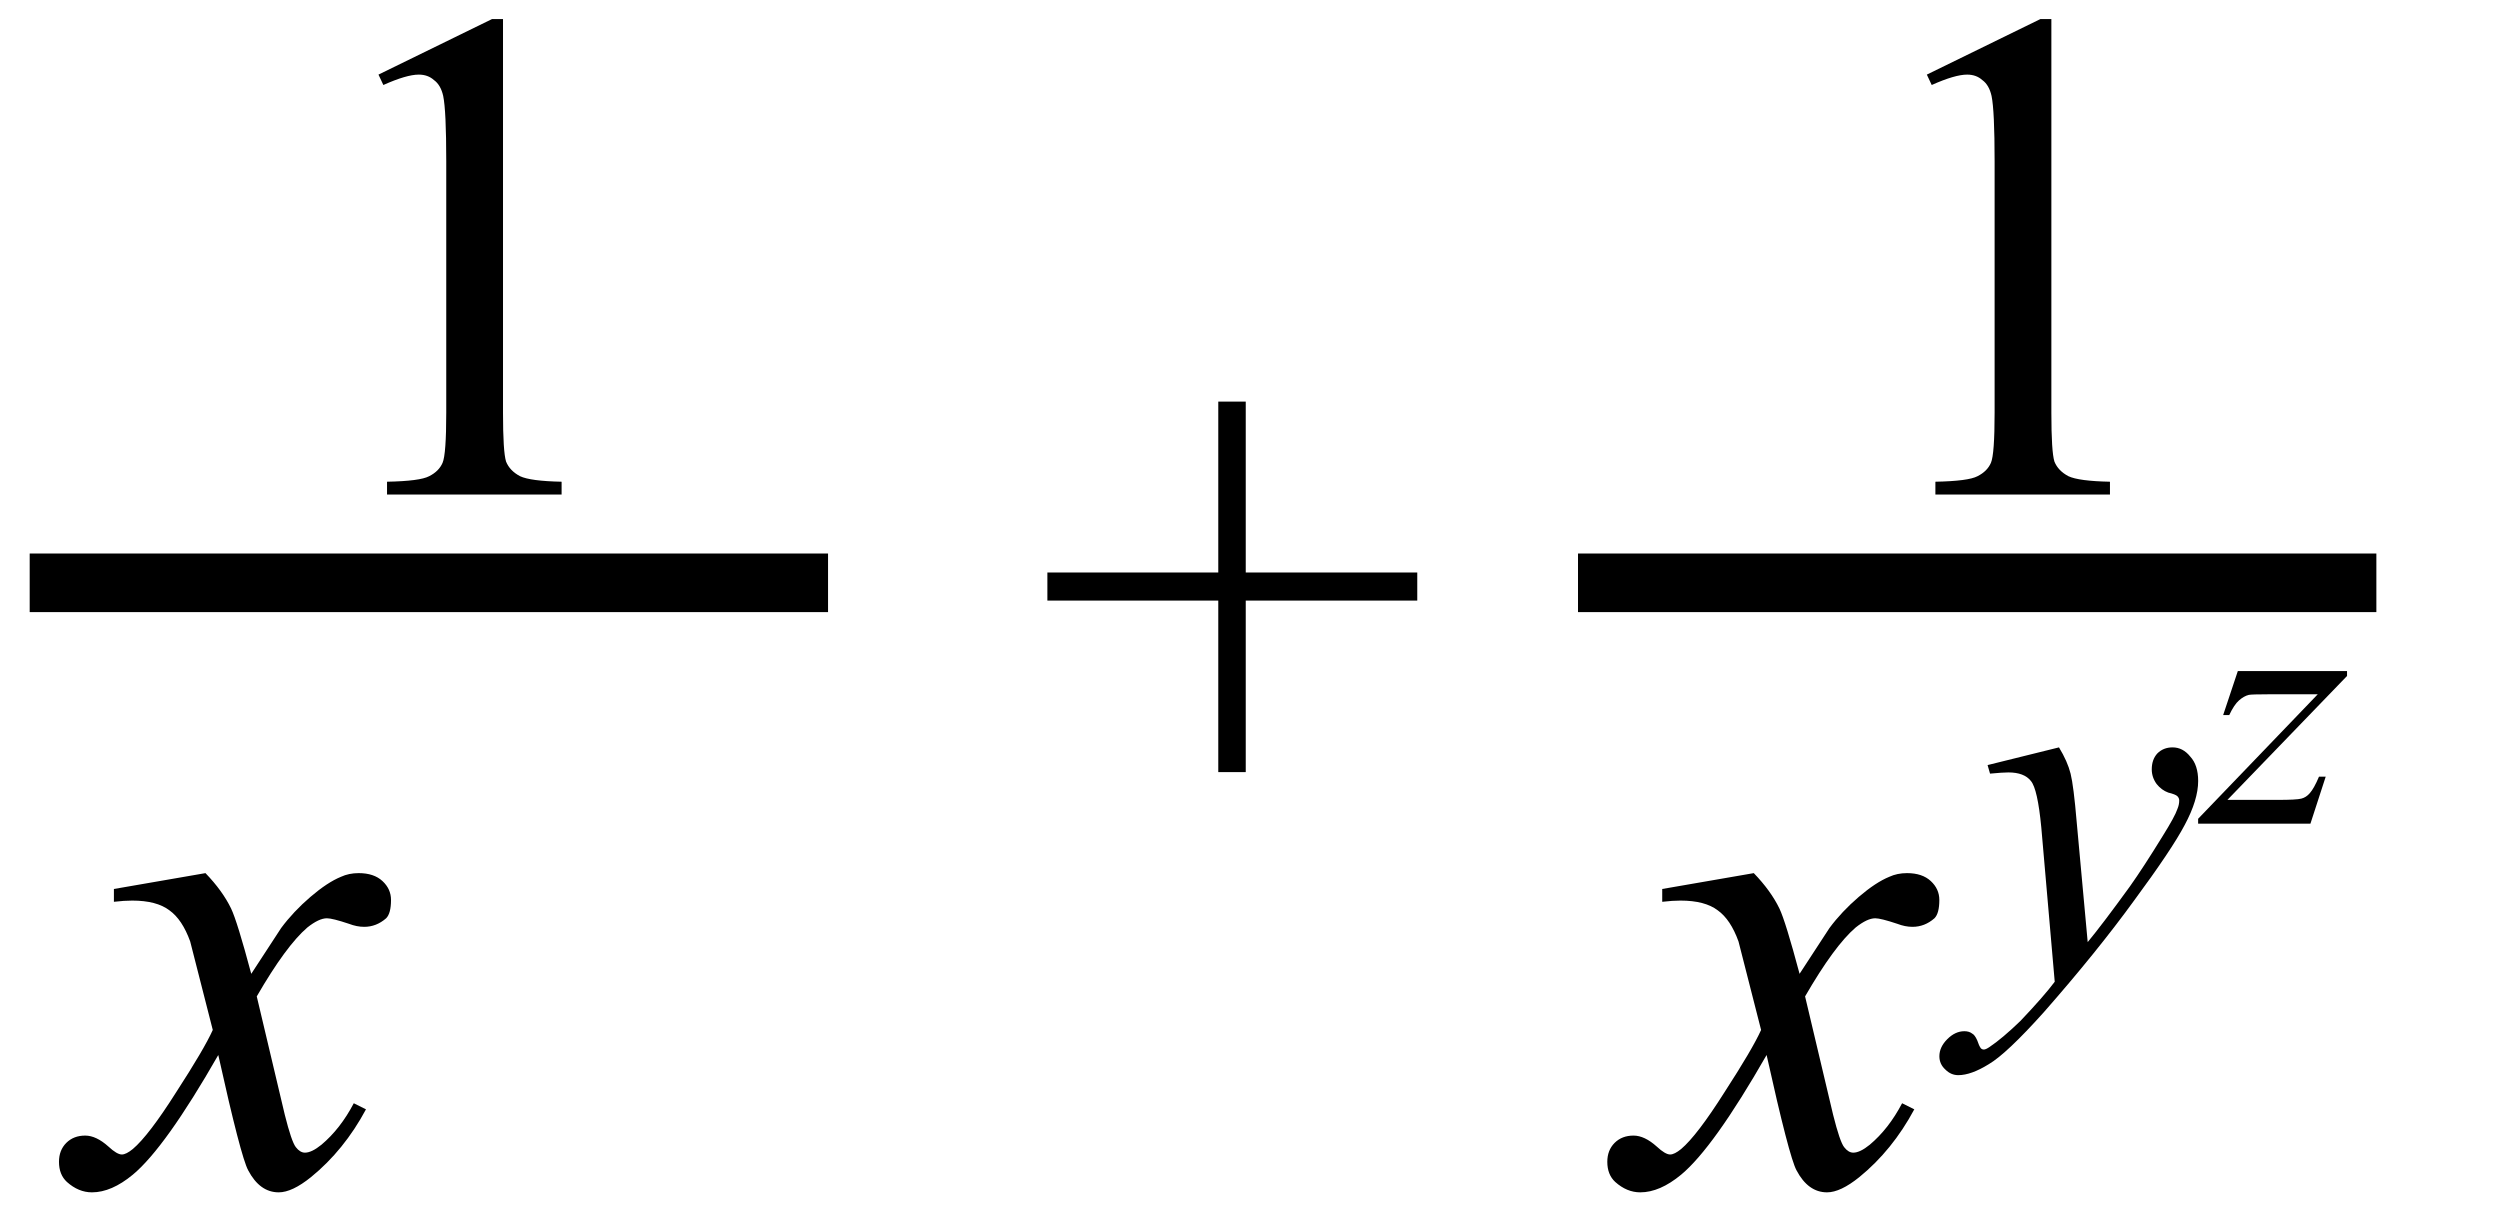 <?xml version="1.0" encoding="UTF-8" standalone="no"?><svg fill-opacity="1" color-rendering="auto" color-interpolation="auto" text-rendering="auto" stroke="black" stroke-linecap="square" width="64" stroke-miterlimit="10" shape-rendering="auto" stroke-opacity="1" fill="black" stroke-dasharray="none" font-weight="normal" stroke-width="1" height="31" font-family="'Dialog'" font-style="normal" stroke-linejoin="miter" font-size="12px" stroke-dashoffset="0" image-rendering="auto" xmlns="http://www.w3.org/2000/svg"><!--Converted from MathML using JEuclid--><defs id="genericDefs"/><g><g text-rendering="optimizeLegibility" stroke-width="1.5" color-interpolation="linearRGB" color-rendering="optimizeQuality" image-rendering="optimizeQuality"><line y2="14.92" fill="none" x1="1.51" x2="20.448" y1="14.92"/><path d="M2.109 -10.75 L5.016 -12.172 L5.297 -12.172 L5.297 -2.094 Q5.297 -1.094 5.375 -0.844 Q5.469 -0.609 5.734 -0.469 Q6 -0.344 6.797 -0.328 L6.797 0 L2.328 0 L2.328 -0.328 Q3.172 -0.344 3.406 -0.469 Q3.656 -0.594 3.75 -0.812 Q3.844 -1.031 3.844 -2.094 L3.844 -8.531 Q3.844 -9.828 3.766 -10.203 Q3.703 -10.484 3.531 -10.609 Q3.375 -10.75 3.141 -10.75 Q2.828 -10.75 2.234 -10.484 L2.109 -10.75 Z" stroke-width="1" transform="translate(7.58,12.66)" stroke="none"/></g><g text-rendering="optimizeLegibility" transform="translate(2.135,30.305)" color-rendering="optimizeQuality" color-interpolation="linearRGB" image-rendering="optimizeQuality"><path d="M3.125 -7.953 Q3.562 -7.5 3.781 -7.047 Q3.938 -6.719 4.297 -5.375 L5.062 -6.547 Q5.375 -6.969 5.812 -7.344 Q6.25 -7.719 6.594 -7.859 Q6.797 -7.953 7.047 -7.953 Q7.438 -7.953 7.656 -7.75 Q7.875 -7.547 7.875 -7.266 Q7.875 -6.922 7.75 -6.797 Q7.5 -6.578 7.188 -6.578 Q7 -6.578 6.797 -6.656 Q6.375 -6.797 6.234 -6.797 Q6.031 -6.797 5.734 -6.562 Q5.188 -6.094 4.438 -4.797 L5.156 -1.766 Q5.328 -1.078 5.438 -0.938 Q5.547 -0.797 5.672 -0.797 Q5.844 -0.797 6.094 -1 Q6.578 -1.406 6.922 -2.062 L7.234 -1.906 Q6.672 -0.859 5.828 -0.172 Q5.344 0.219 5 0.219 Q4.516 0.219 4.219 -0.344 Q4.031 -0.688 3.453 -3.297 Q2.094 -0.922 1.266 -0.234 Q0.719 0.219 0.219 0.219 Q-0.125 0.219 -0.422 -0.047 Q-0.625 -0.234 -0.625 -0.562 Q-0.625 -0.859 -0.438 -1.047 Q-0.25 -1.234 0.047 -1.234 Q0.328 -1.234 0.641 -0.953 Q0.859 -0.75 0.984 -0.75 Q1.094 -0.75 1.266 -0.891 Q1.672 -1.234 2.375 -2.344 Q3.094 -3.453 3.312 -3.938 Q2.766 -6.078 2.734 -6.203 Q2.531 -6.766 2.203 -7 Q1.875 -7.25 1.25 -7.25 Q1.047 -7.25 0.781 -7.219 L0.781 -7.547 L3.125 -7.953 Z" stroke="none"/></g><g text-rendering="optimizeLegibility" transform="translate(26.485,21)" color-rendering="optimizeQuality" color-interpolation="linearRGB" image-rendering="optimizeQuality"><path d="M4.703 -1.234 L4.703 -5.625 L0.328 -5.625 L0.328 -6.344 L4.703 -6.344 L4.703 -10.719 L5.406 -10.719 L5.406 -6.344 L9.797 -6.344 L9.797 -5.625 L5.406 -5.625 L5.406 -1.234 L4.703 -1.234 Z" stroke="none"/></g><g text-rendering="optimizeLegibility" stroke-width="1.5" color-interpolation="linearRGB" color-rendering="optimizeQuality" image-rendering="optimizeQuality"><line y2="14.92" fill="none" x1="41.147" x2="60.085" y1="14.92"/><path d="M2.109 -10.75 L5.016 -12.172 L5.297 -12.172 L5.297 -2.094 Q5.297 -1.094 5.375 -0.844 Q5.469 -0.609 5.734 -0.469 Q6 -0.344 6.797 -0.328 L6.797 0 L2.328 0 L2.328 -0.328 Q3.172 -0.344 3.406 -0.469 Q3.656 -0.594 3.75 -0.812 Q3.844 -1.031 3.844 -2.094 L3.844 -8.531 Q3.844 -9.828 3.766 -10.203 Q3.703 -10.484 3.531 -10.609 Q3.375 -10.75 3.141 -10.75 Q2.828 -10.75 2.234 -10.484 L2.109 -10.75 Z" stroke-width="1" transform="translate(47.218,12.66)" stroke="none"/></g><g text-rendering="optimizeLegibility" transform="translate(41.772,30.305)" color-rendering="optimizeQuality" color-interpolation="linearRGB" image-rendering="optimizeQuality"><path d="M3.125 -7.953 Q3.562 -7.5 3.781 -7.047 Q3.938 -6.719 4.297 -5.375 L5.062 -6.547 Q5.375 -6.969 5.812 -7.344 Q6.25 -7.719 6.594 -7.859 Q6.797 -7.953 7.047 -7.953 Q7.438 -7.953 7.656 -7.75 Q7.875 -7.547 7.875 -7.266 Q7.875 -6.922 7.75 -6.797 Q7.5 -6.578 7.188 -6.578 Q7 -6.578 6.797 -6.656 Q6.375 -6.797 6.234 -6.797 Q6.031 -6.797 5.734 -6.562 Q5.188 -6.094 4.438 -4.797 L5.156 -1.766 Q5.328 -1.078 5.438 -0.938 Q5.547 -0.797 5.672 -0.797 Q5.844 -0.797 6.094 -1 Q6.578 -1.406 6.922 -2.062 L7.234 -1.906 Q6.672 -0.859 5.828 -0.172 Q5.344 0.219 5 0.219 Q4.516 0.219 4.219 -0.344 Q4.031 -0.688 3.453 -3.297 Q2.094 -0.922 1.266 -0.234 Q0.719 0.219 0.219 0.219 Q-0.125 0.219 -0.422 -0.047 Q-0.625 -0.234 -0.625 -0.562 Q-0.625 -0.859 -0.438 -1.047 Q-0.25 -1.234 0.047 -1.234 Q0.328 -1.234 0.641 -0.953 Q0.859 -0.75 0.984 -0.75 Q1.094 -0.75 1.266 -0.891 Q1.672 -1.234 2.375 -2.344 Q3.094 -3.453 3.312 -3.938 Q2.766 -6.078 2.734 -6.203 Q2.531 -6.766 2.203 -7 Q1.875 -7.25 1.25 -7.25 Q1.047 -7.25 0.781 -7.219 L0.781 -7.547 L3.125 -7.953 Z" stroke="none"/></g><g text-rendering="optimizeLegibility" transform="translate(50.679,24.774)" color-rendering="optimizeQuality" color-interpolation="linearRGB" image-rendering="optimizeQuality"><path d="M2.031 -5.641 Q2.25 -5.281 2.328 -4.969 Q2.406 -4.656 2.484 -3.734 L2.766 -0.656 Q3.141 -1.109 3.844 -2.078 Q4.188 -2.562 4.688 -3.375 Q5 -3.875 5.062 -4.062 Q5.109 -4.172 5.109 -4.281 Q5.109 -4.344 5.062 -4.391 Q5.016 -4.438 4.828 -4.484 Q4.656 -4.547 4.531 -4.703 Q4.406 -4.875 4.406 -5.078 Q4.406 -5.328 4.547 -5.484 Q4.703 -5.641 4.938 -5.641 Q5.203 -5.641 5.391 -5.406 Q5.594 -5.188 5.594 -4.781 Q5.594 -4.297 5.25 -3.656 Q4.922 -3.031 3.953 -1.719 Q3 -0.406 1.641 1.141 Q0.688 2.203 0.234 2.469 Q-0.219 2.75 -0.547 2.75 Q-0.734 2.75 -0.875 2.609 Q-1.031 2.469 -1.031 2.266 Q-1.031 2.031 -0.828 1.828 Q-0.625 1.625 -0.391 1.625 Q-0.266 1.625 -0.188 1.688 Q-0.125 1.719 -0.062 1.859 Q-0.016 2 0.031 2.062 Q0.062 2.094 0.109 2.094 Q0.156 2.094 0.25 2.031 Q0.578 1.812 1.047 1.359 Q1.641 0.734 1.922 0.359 L1.578 -3.594 Q1.484 -4.578 1.312 -4.781 Q1.141 -5 0.734 -5 Q0.594 -5 0.266 -4.969 L0.203 -5.188 L2.031 -5.641 Z" stroke="none"/></g><g text-rendering="optimizeLegibility" transform="translate(56.522,21.086)" color-rendering="optimizeQuality" color-interpolation="linearRGB" image-rendering="optimizeQuality"><path d="M0.766 -3.906 L3.562 -3.906 L3.562 -3.781 L0.5 -0.609 L1.797 -0.609 Q2.266 -0.609 2.391 -0.641 Q2.516 -0.672 2.609 -0.781 Q2.719 -0.906 2.844 -1.203 L3.016 -1.203 L2.625 0 L-0.25 0 L-0.25 -0.125 L2.812 -3.312 L1.531 -3.312 Q1.125 -3.312 1.047 -3.297 Q0.922 -3.266 0.797 -3.156 Q0.672 -3.047 0.547 -2.781 L0.391 -2.781 L0.766 -3.906 Z" stroke="none"/></g></g></svg>